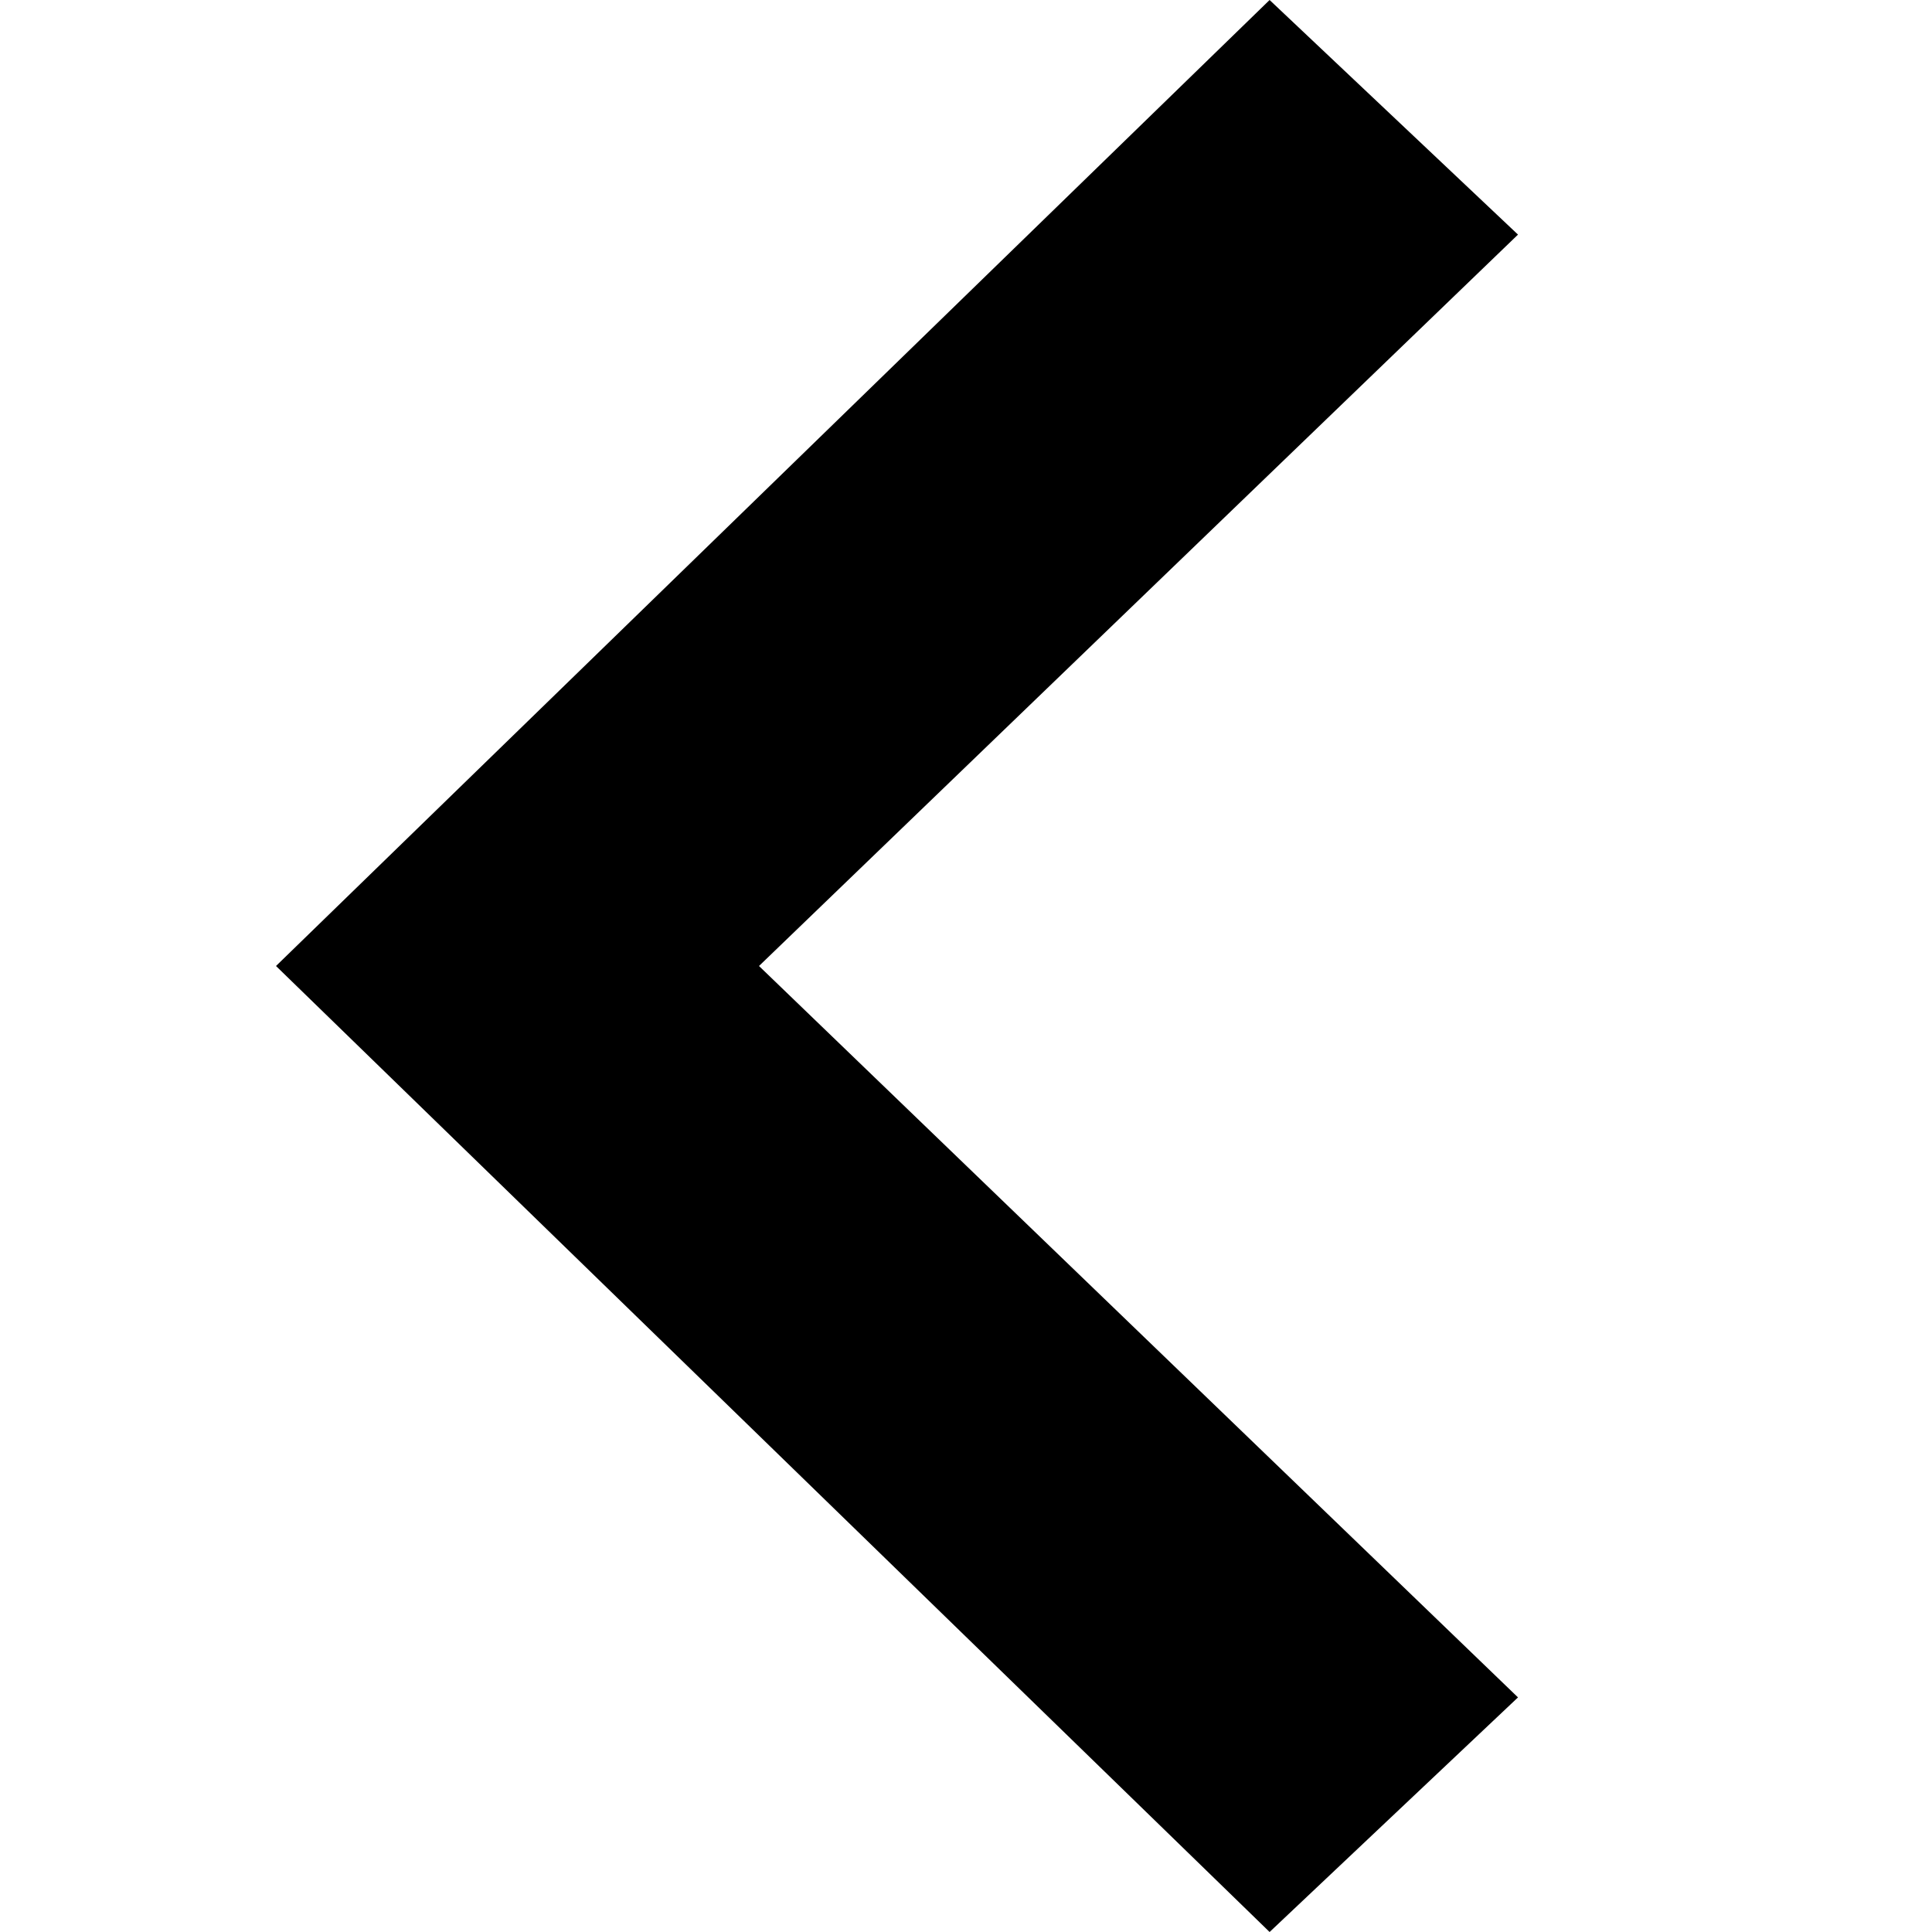<!-- This Source Code Form is subject to the terms of the Mozilla Public
   - License, v. 2.0. If a copy of the MPL was not distributed with this
   - file, You can obtain one at http://mozilla.org/MPL/2.0/. -->
<svg xmlns="http://www.w3.org/2000/svg"
     width="14" height="14" viewBox="0 0 14 14">
  <path fill="context-fill" d="M9.2 0L11 1.7 5.5 7 11 12.3 9.2 14 2 7"/>
</svg>
